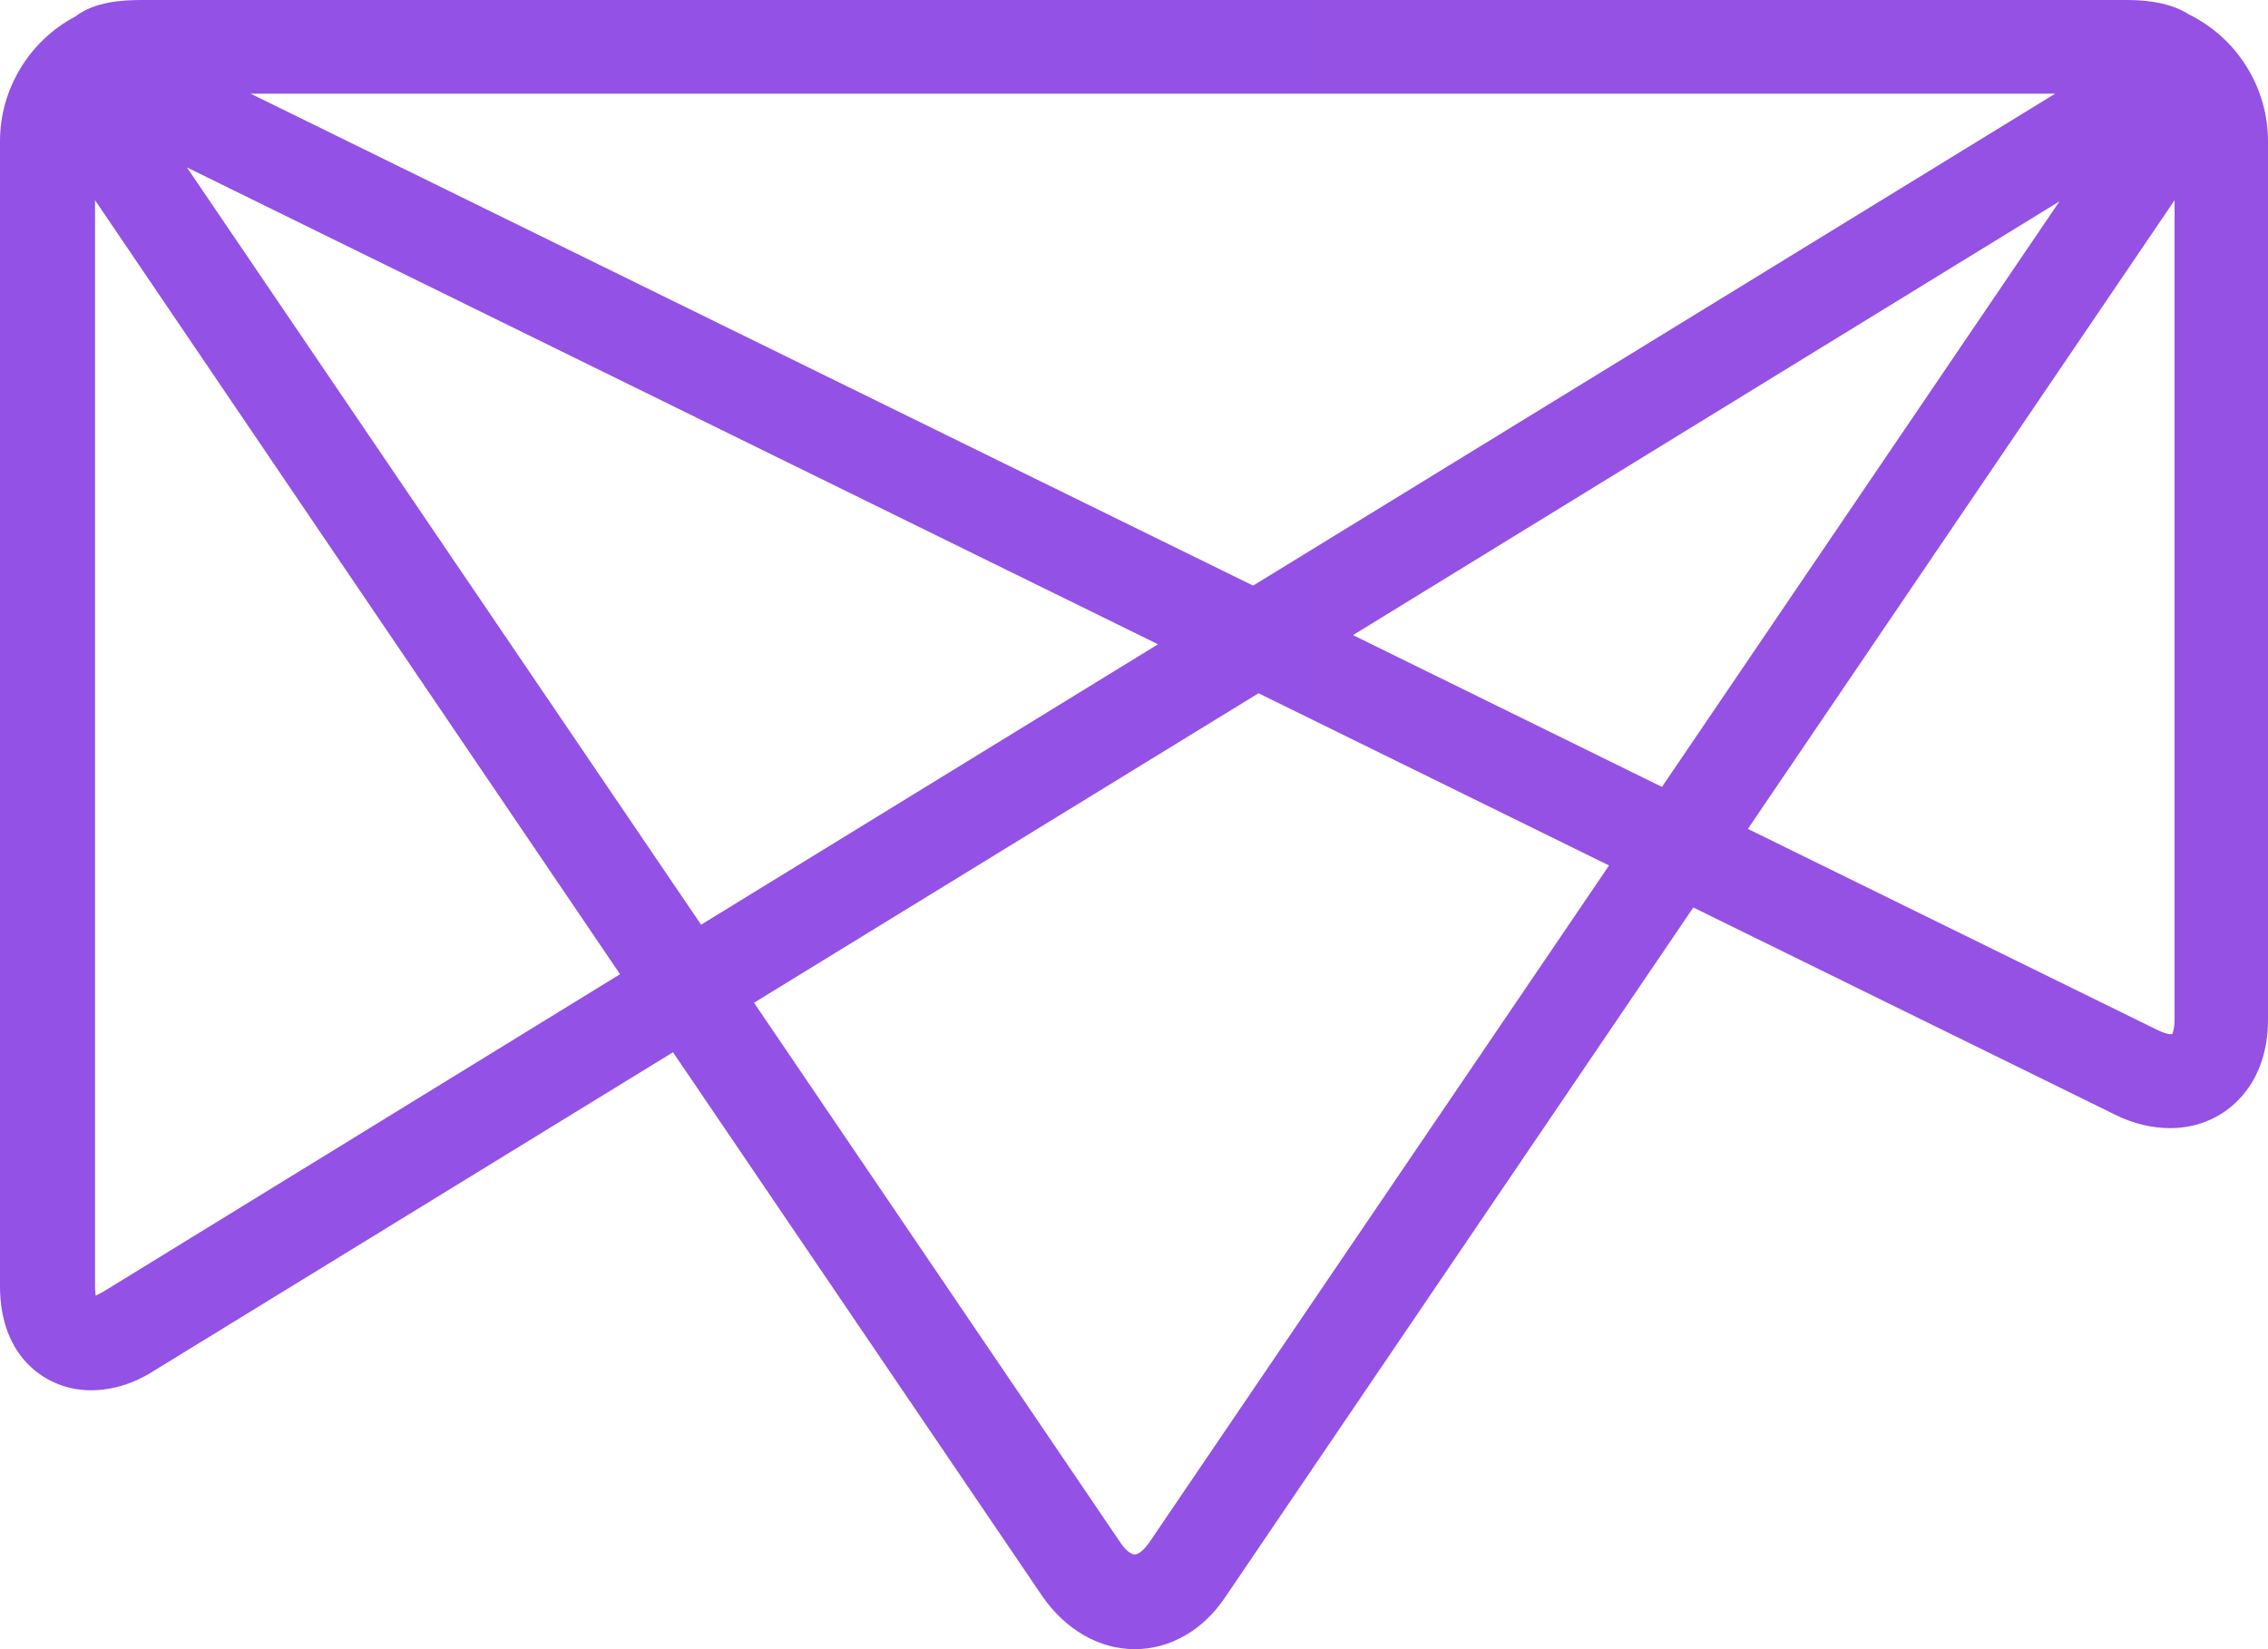 <?xml version="1.0" encoding="UTF-8"?> <svg xmlns="http://www.w3.org/2000/svg" width="99" height="72" viewBox="0 0 99 72" fill="none"> <path d="M49.535 72C47.979 72 46.518 71.154 45.504 69.697L29.377 45.94L6.672 59.875C5.776 60.439 4.857 60.697 3.961 60.697C2.051 60.697 0 59.287 0 56.162V6.157C0 3.901 1.273 1.786 3.277 0.728C4.126 0.071 5.329 0 6.201 0H92.847C94.002 0 94.898 0.212 95.557 0.634C97.656 1.669 99 3.83 99 6.157V44.53C99 45.822 98.623 46.974 97.892 47.82C97.114 48.736 95.982 49.253 94.733 49.253C93.954 49.253 93.129 49.065 92.328 48.666L73.914 39.619L53.52 69.674C52.553 71.154 51.091 72 49.535 72ZM32.914 43.778L48.922 67.37C49.158 67.723 49.394 67.864 49.535 67.864C49.677 67.864 49.913 67.699 50.148 67.37L70.236 37.785L54.935 30.266L32.914 43.778ZM4.149 8.742V56.186C4.149 56.35 4.173 56.467 4.173 56.562C4.267 56.538 4.362 56.467 4.503 56.397L27.066 42.533L4.149 8.742ZM76.296 36.188L94.191 44.977C94.686 45.212 94.827 45.141 94.827 45.141C94.827 45.118 94.922 44.93 94.922 44.53V8.742L76.296 36.188ZM8.158 7.308L30.603 40.371L50.549 28.128L8.158 7.308ZM59.06 27.728L72.546 34.355L89.899 8.789L59.06 27.728ZM10.94 4.089L54.699 25.567L89.711 4.089H10.94H10.94Z" fill="url(#paint0_linear_815_3477)"></path> <defs> <linearGradient id="paint0_linear_815_3477" x1="2.376" y1="3598.63" x2="9904.75" y2="3598.63" gradientUnits="userSpaceOnUse"> <stop stop-color="#9351E5"></stop> <stop offset="1" stop-color="#EF468B"></stop> </linearGradient> </defs> </svg> 